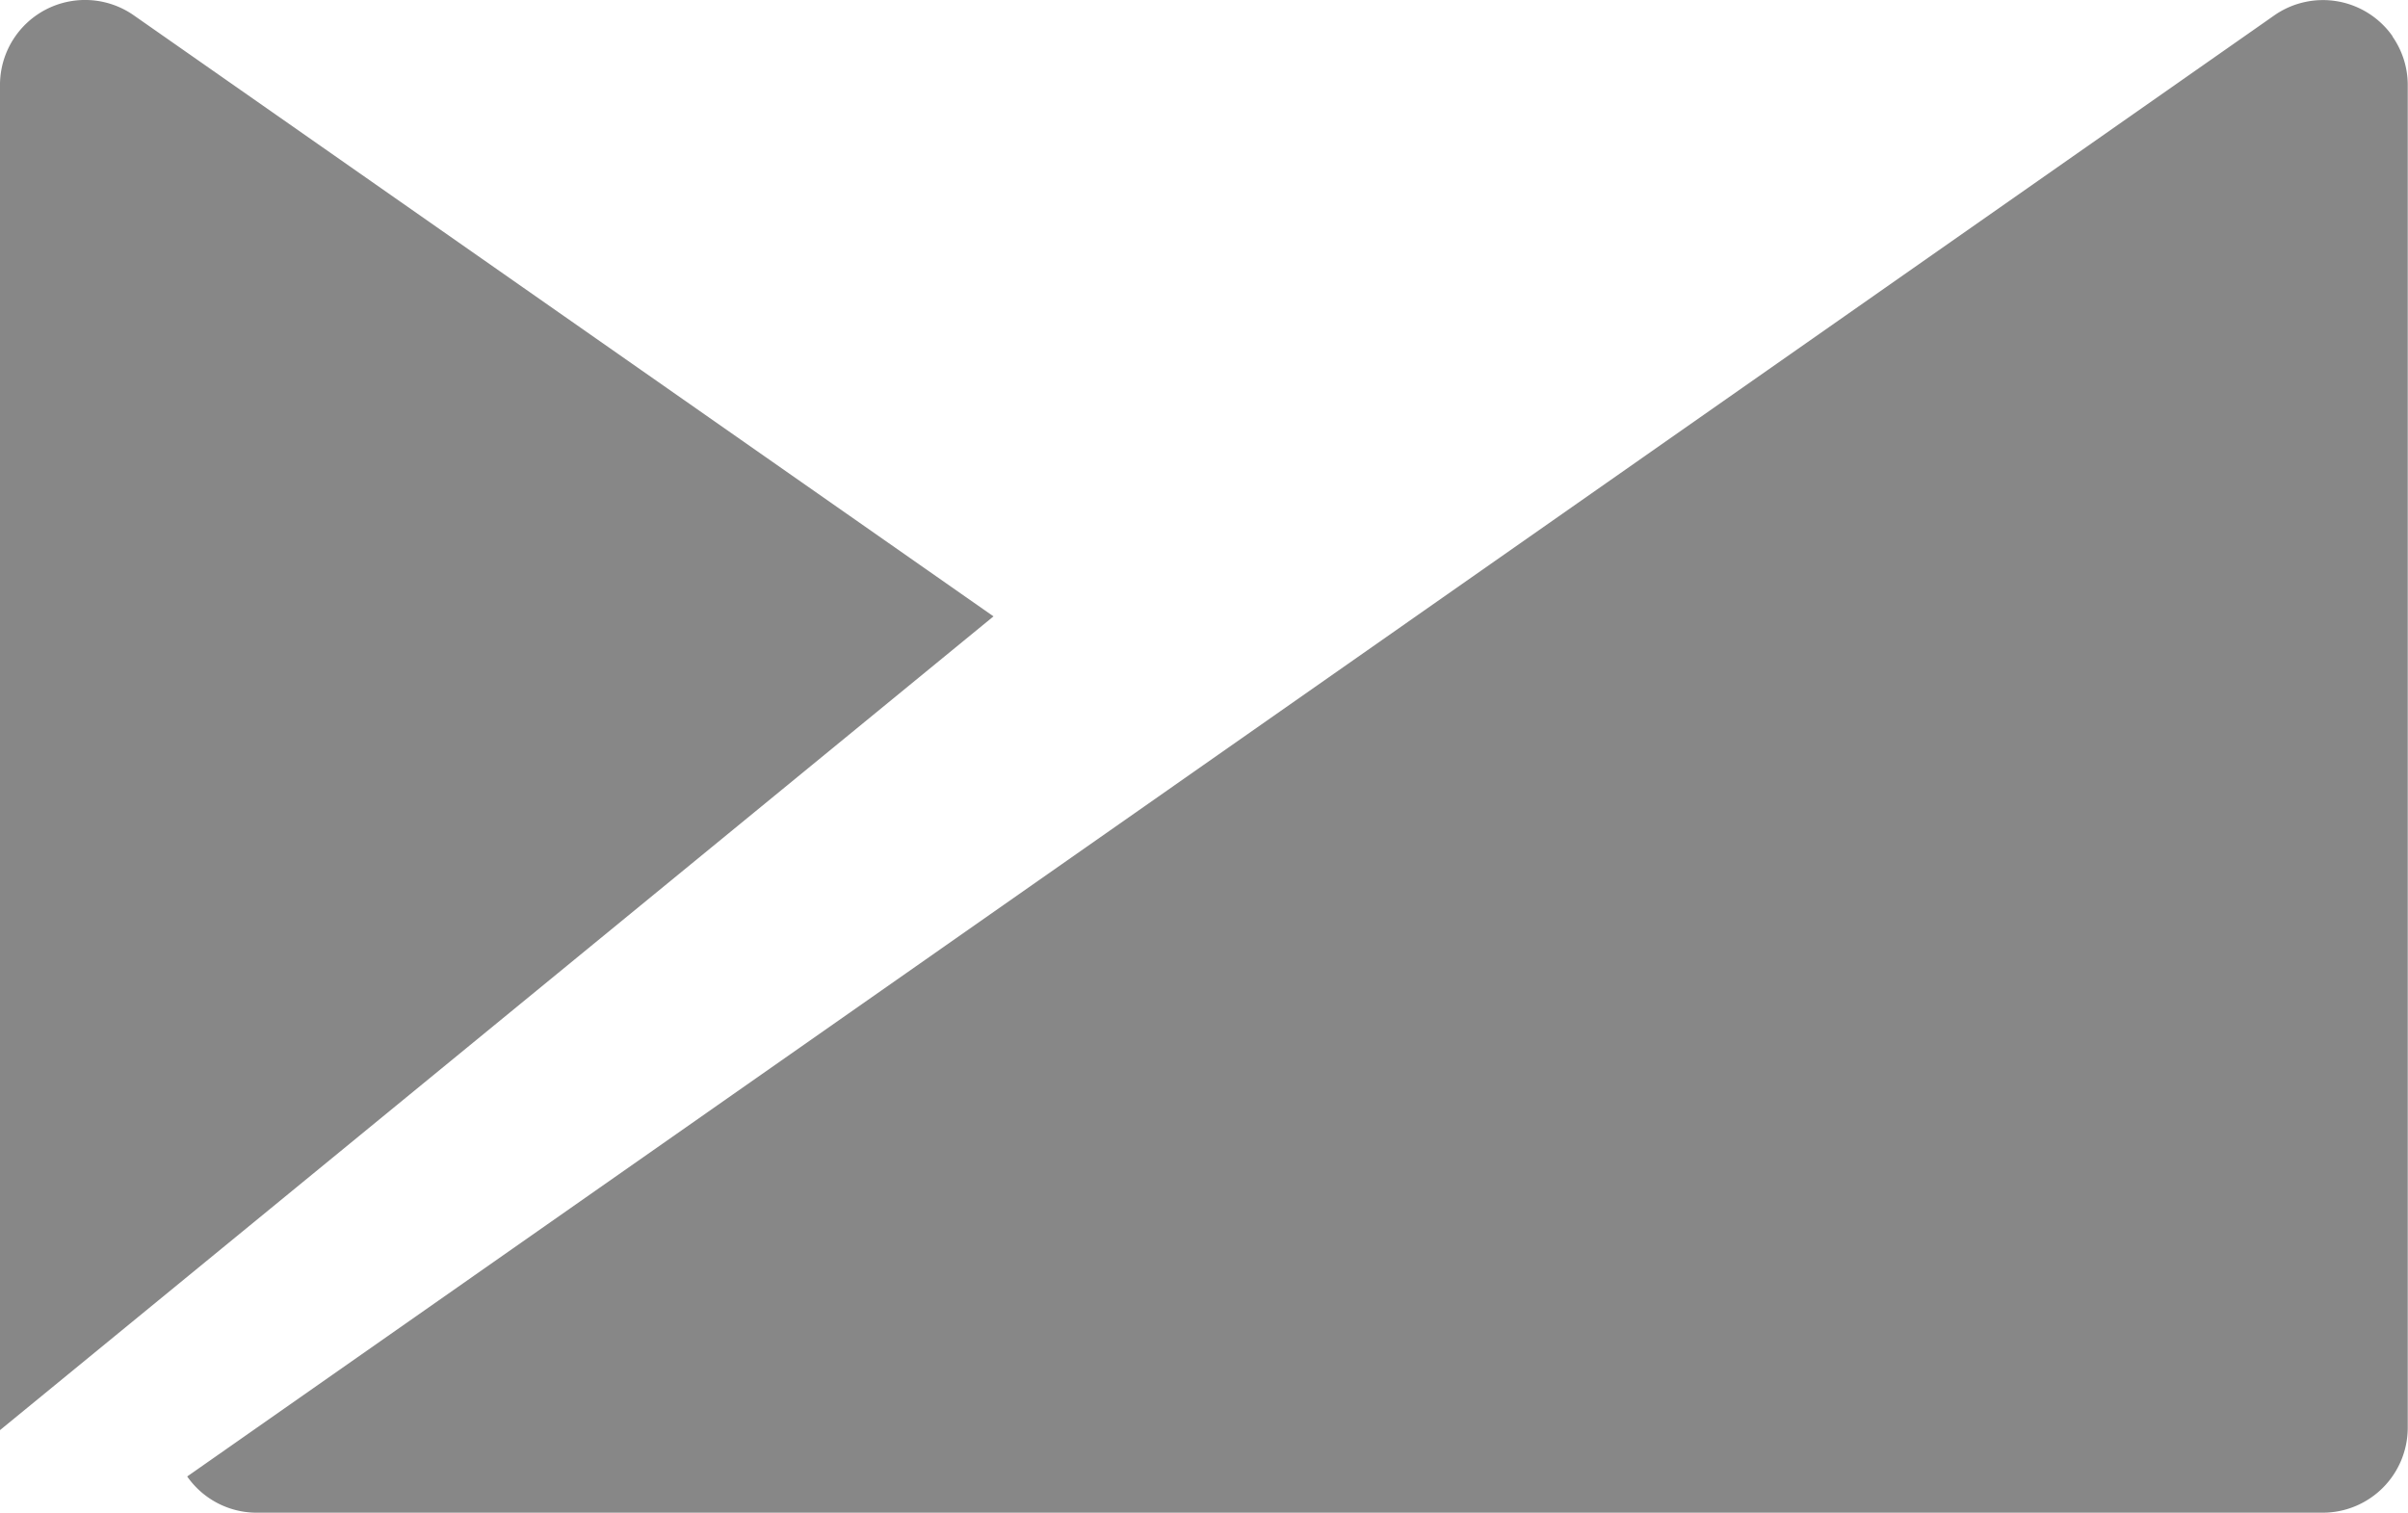 <?xml version="1.0" encoding="UTF-8"?> <svg xmlns="http://www.w3.org/2000/svg" width="84" height="52.776" viewBox="0 0 84 52.776"><g id="Group_3734" data-name="Group 3734" transform="translate(-1321 -3223)"><path id="Path_722" data-name="Path 722" d="M-1362.94,148.272a2.966,2.966,0,0,0-4.133-.726l-72.8,50.97a2.955,2.955,0,0,0,2.427,1.264l0,0v0h72.068a2.967,2.967,0,0,0,2.966-2.968V149.926a2.96,2.96,0,0,0-.538-1.655" transform="translate(2767.403 3075.995)" fill="#878787"></path><path id="Path_723" data-name="Path 723" d="M-1438.311,147.535a2.967,2.967,0,0,0-4.133.726,2.963,2.963,0,0,0-.537,1.656l0,46.975,34.657-28.39Z" transform="translate(2763.981 3076.002)" fill="#878787"></path></g></svg> 